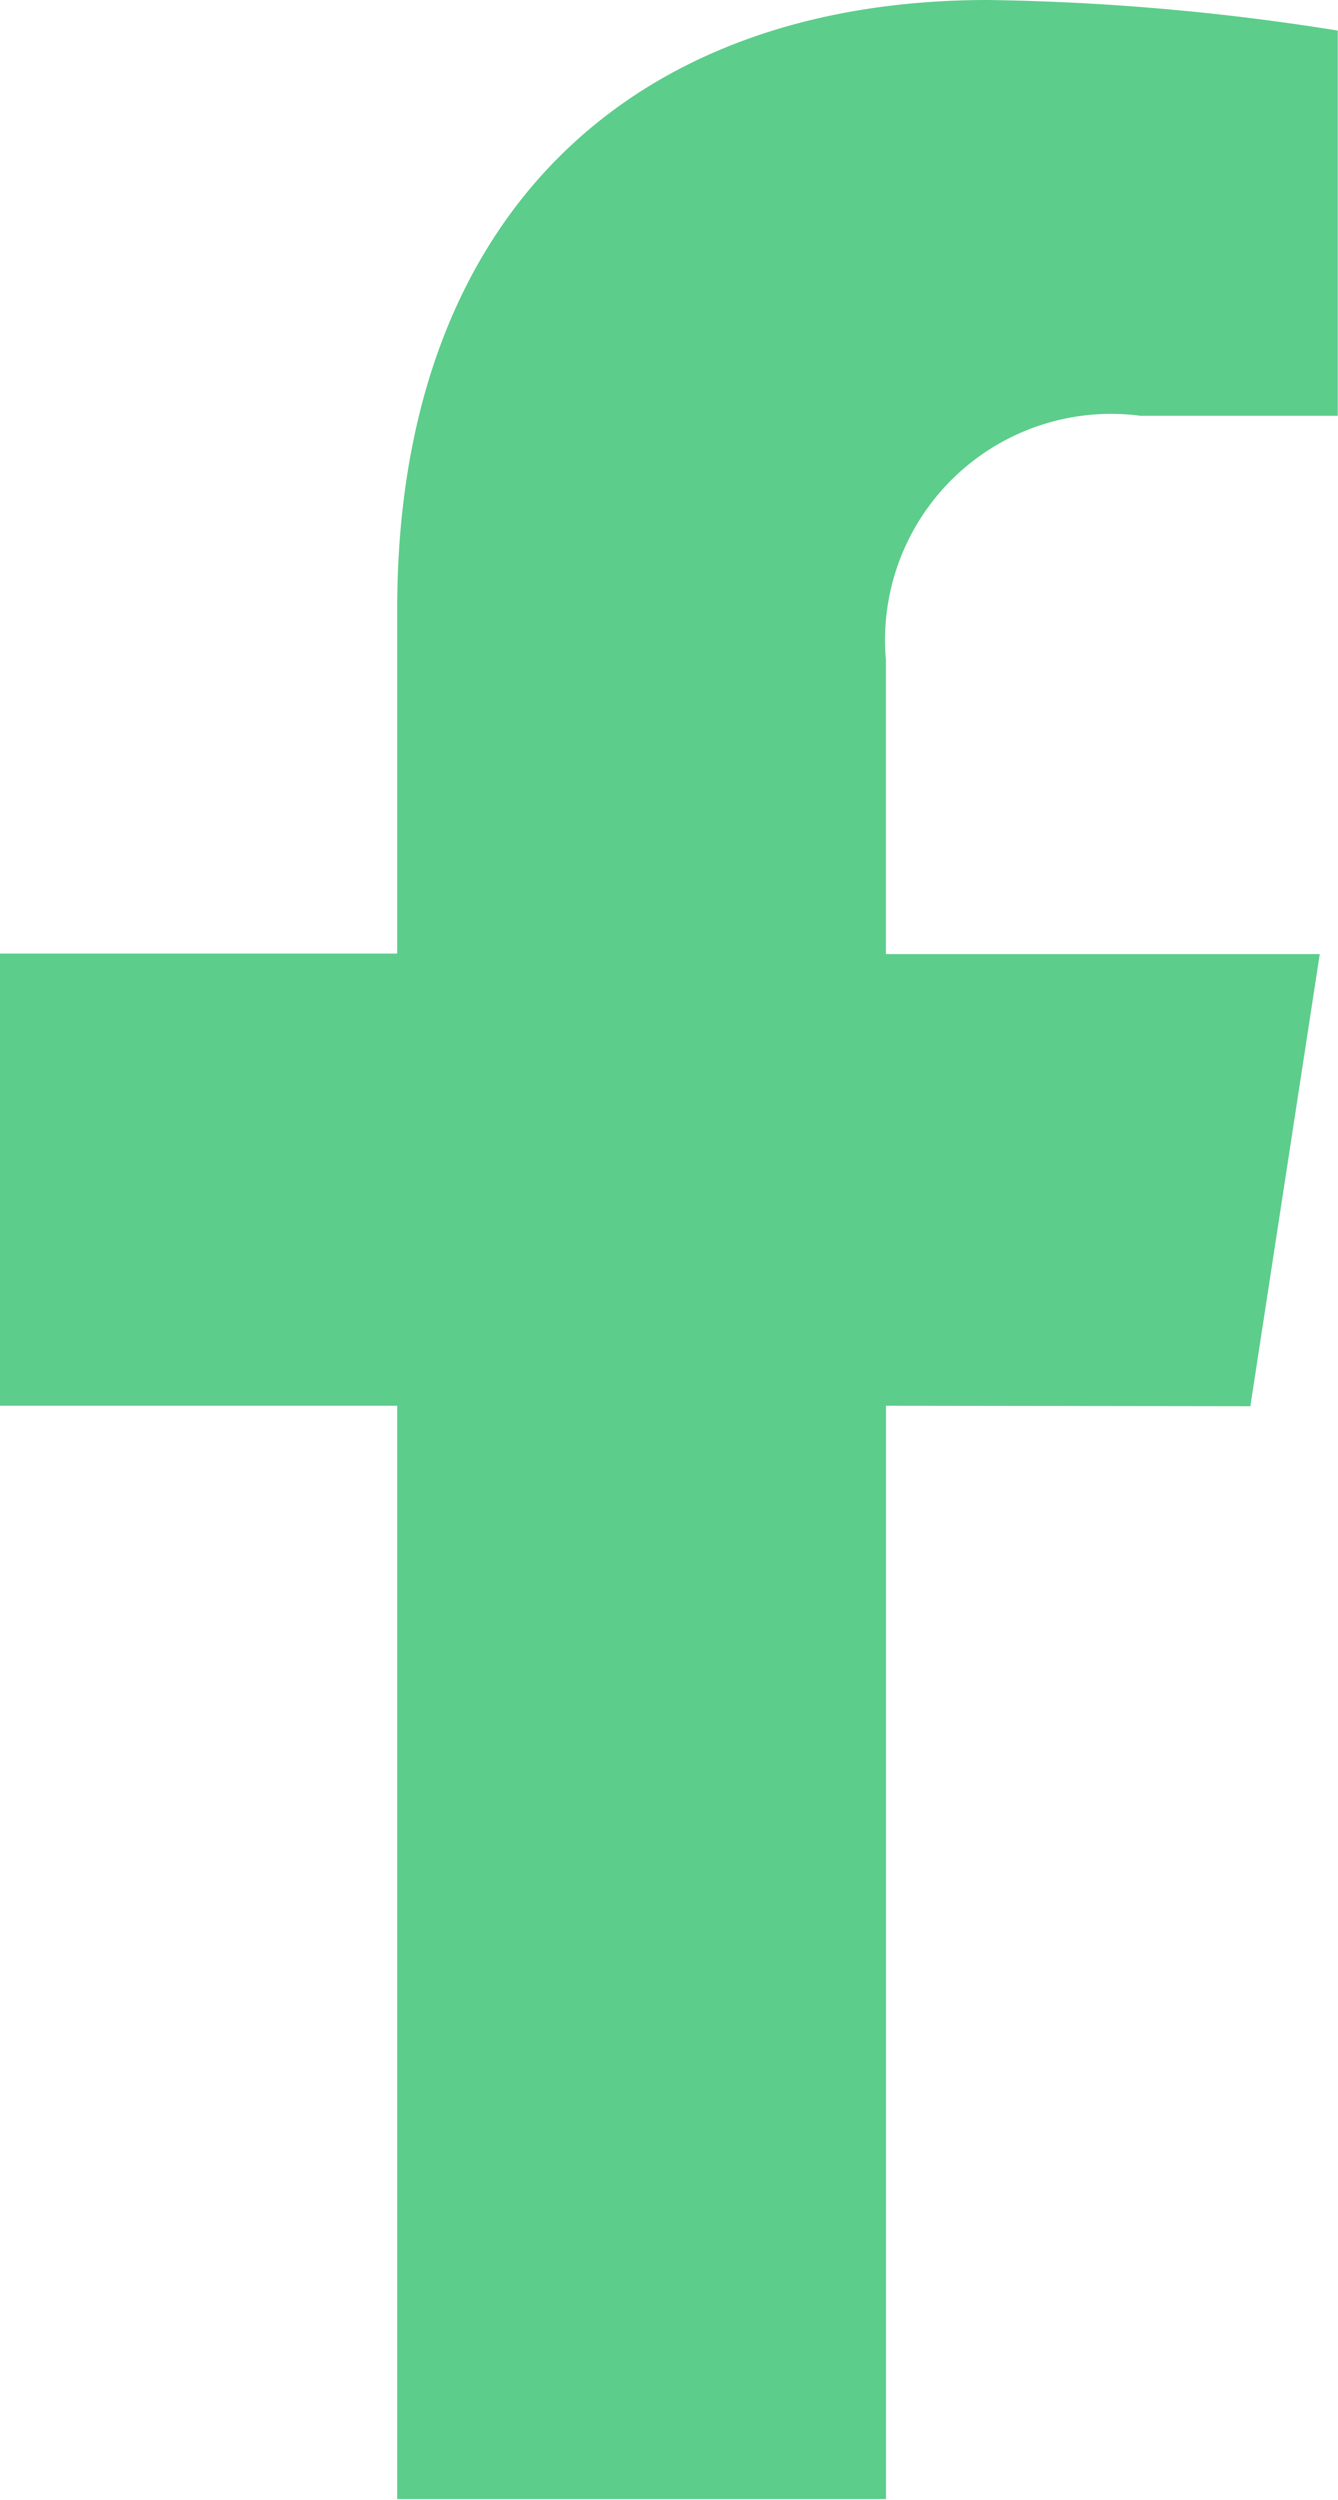<svg xmlns="http://www.w3.org/2000/svg" width="16.287" height="30.41" viewBox="0 0 16.287 30.41">
  <path id="Icon_awesome-facebook-f" data-name="Icon awesome-facebook-f" d="M16.829,17.106l.845-5.5H12.393V8.031a2.752,2.752,0,0,1,3.1-2.973h2.4V.372A29.277,29.277,0,0,0,13.635,0C9.286,0,6.444,2.636,6.444,7.408V11.6H1.609v5.5H6.444v13.3h5.95v-13.3Z" transform="translate(-1.609)" fill="#5ccd8b"/>
</svg>
